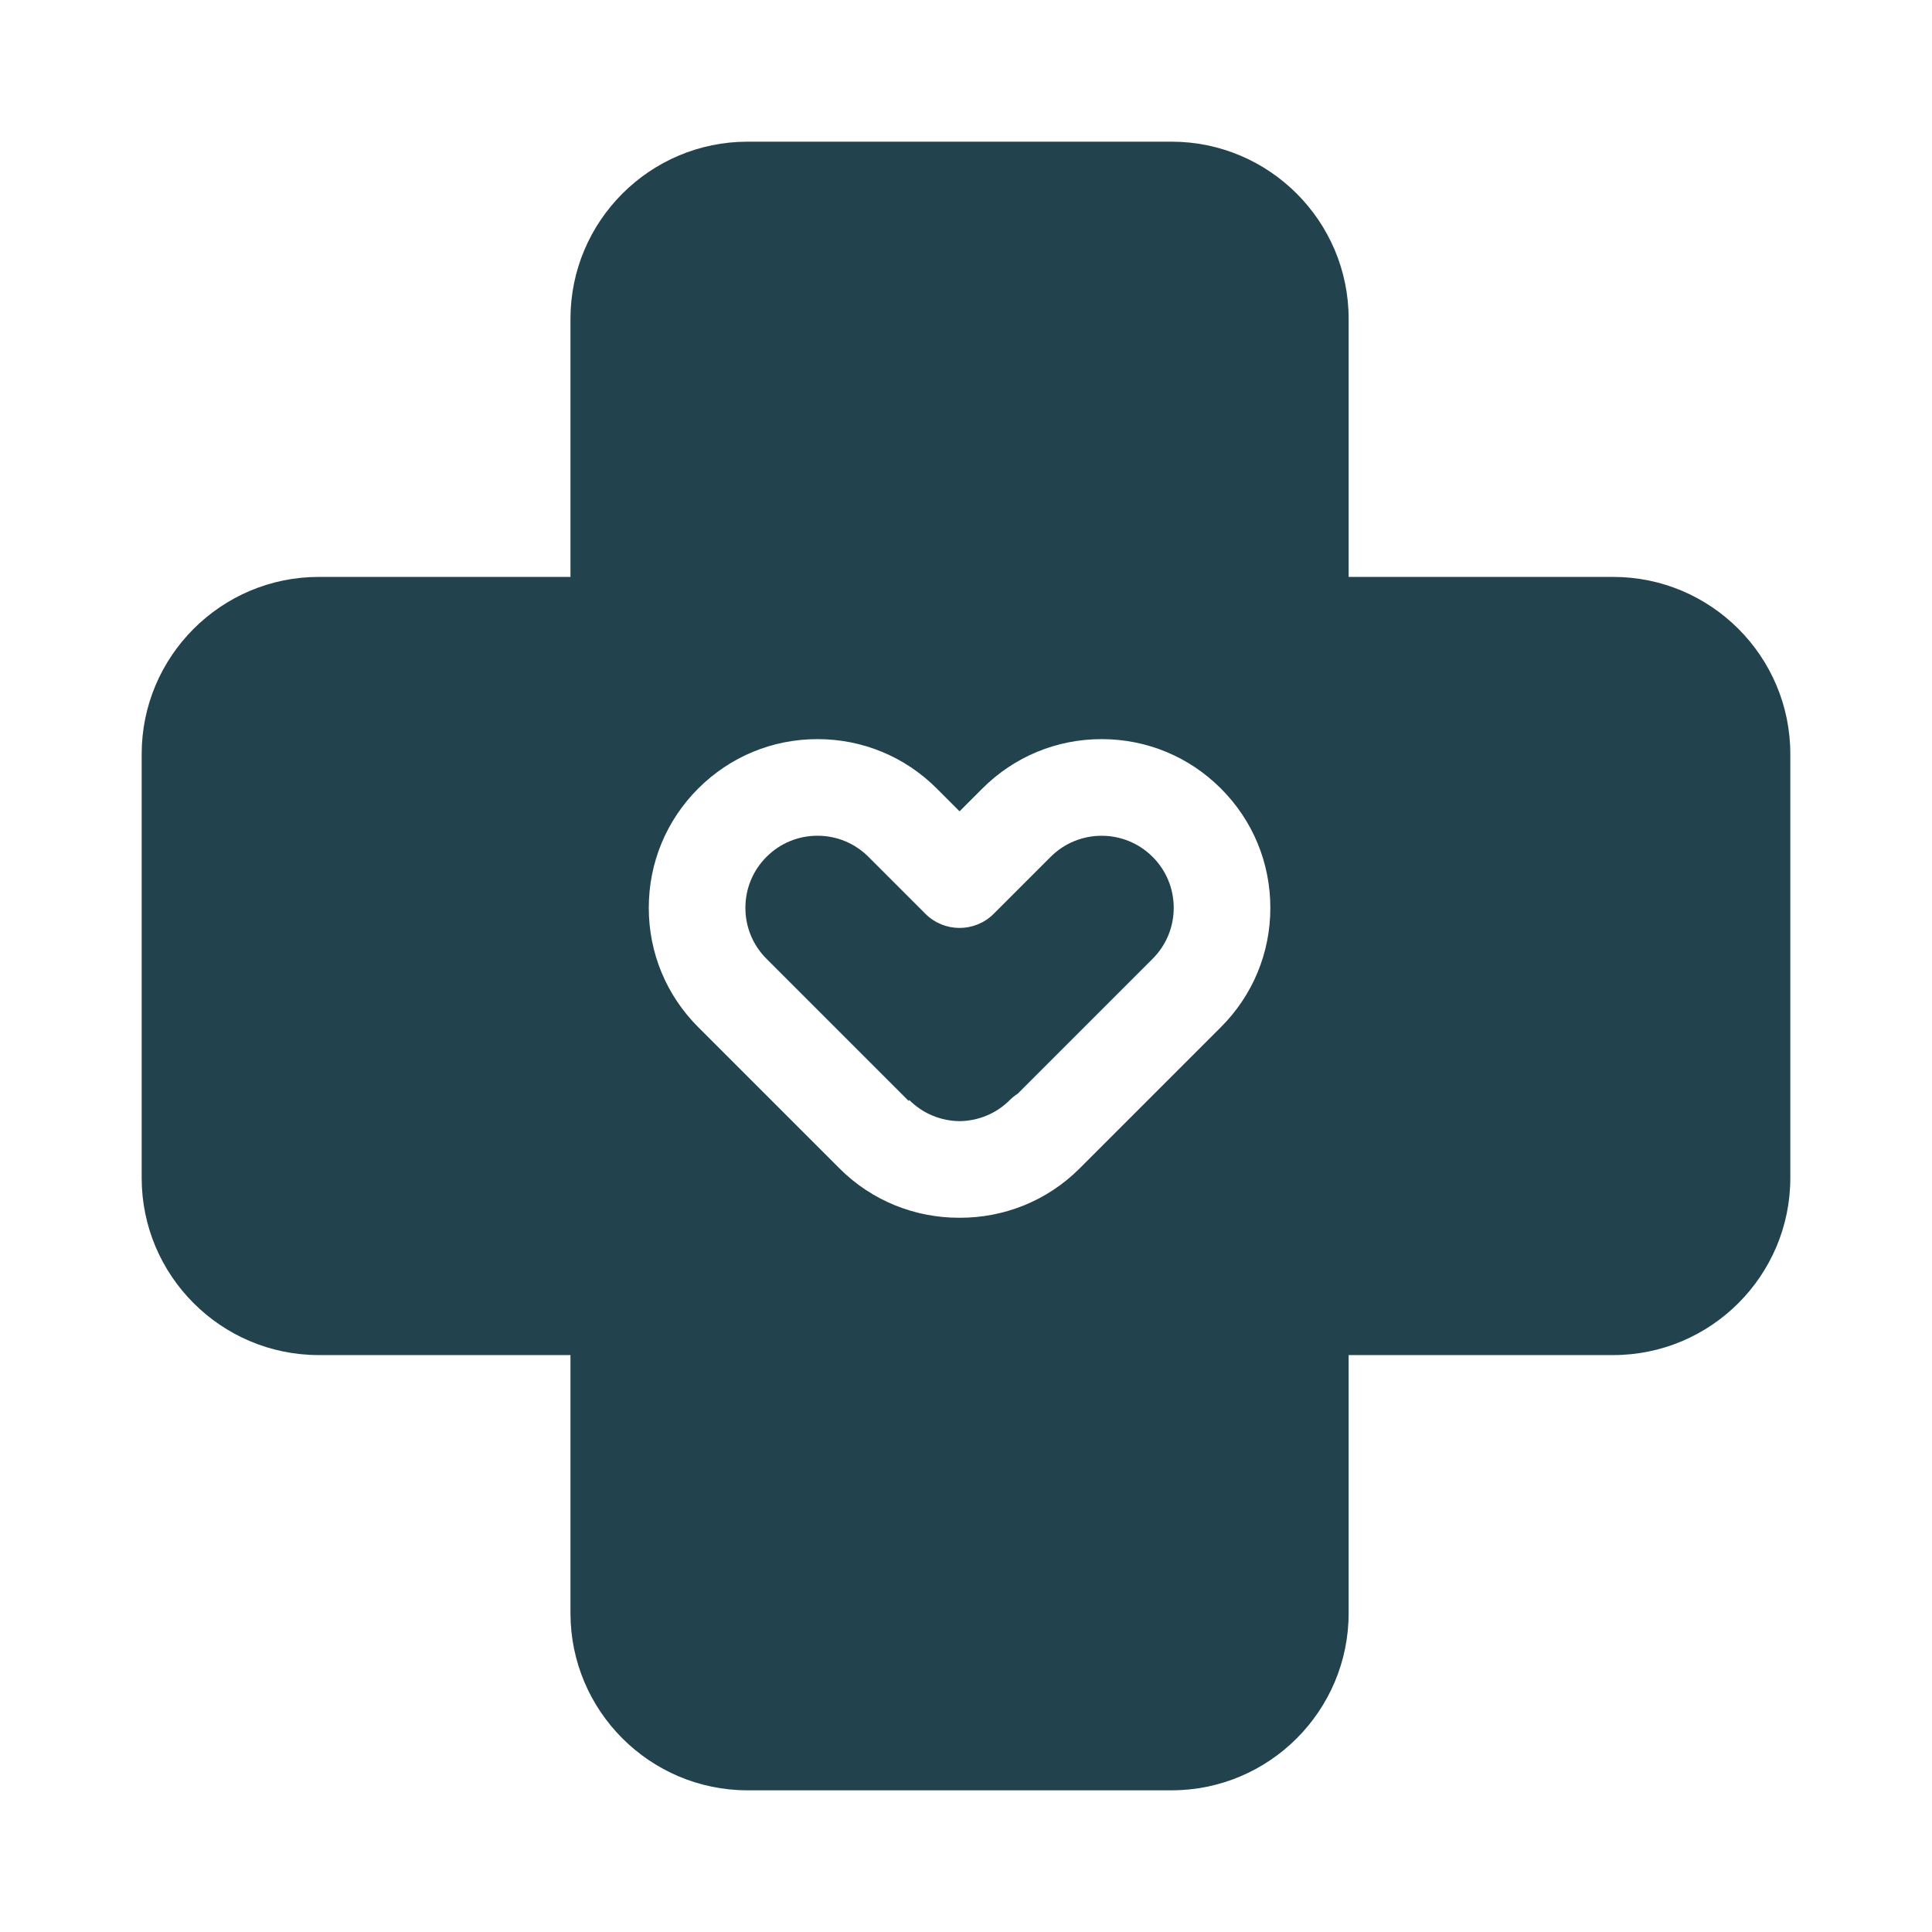 <svg xmlns="http://www.w3.org/2000/svg" fill="none" viewBox="0 0 600 600" height="600" width="600">
<g clip-path="url(#clip0_1372_89)">
<path fill="#22434D" d="M357.953 266.103C349.223 257.374 335.018 257.374 326.288 266.103L308.607 283.785C302.748 289.643 293.249 289.645 287.391 283.785L269.709 266.103C265.479 261.873 259.857 259.545 253.877 259.545C247.897 259.545 242.274 261.873 238.046 266.103C233.816 270.333 231.488 275.955 231.488 281.935C231.488 287.915 233.817 293.539 238.046 297.767L281.926 341.647C282.008 341.729 282.097 341.796 282.18 341.876L282.41 341.646C286.713 345.949 292.345 348.12 297.997 348.182C303.65 348.122 309.286 345.951 313.589 341.646C314.359 340.876 315.194 340.214 316.073 339.646L357.952 297.768C362.182 293.538 364.51 287.916 364.51 281.936C364.511 275.955 362.182 270.332 357.953 266.103Z"></path>
<path fill="#22434D" d="M501.001 179.166H418.833V98.998C418.833 68.673 394.16 44 363.834 44H232.164C201.838 44 177.166 68.673 177.166 98.998V179.166H98.998C68.672 179.166 44 203.839 44 234.164V365.833C44 396.159 68.672 420.831 98.998 420.831H177.166V501C177.166 531.326 201.838 555.998 232.164 555.998H363.834C394.159 555.998 418.832 531.325 418.832 501V420.832H501C531.326 420.832 555.998 396.159 555.998 365.834V234.164C556 203.839 531.327 179.166 501.001 179.166ZM379.17 318.984L335.29 362.863C325.075 373.078 311.659 378.183 298.242 378.183C298.161 378.183 298.081 378.178 298 378.177C297.919 378.177 297.839 378.183 297.758 378.183C284.341 378.183 270.925 373.077 260.711 362.863L216.831 318.984C206.935 309.088 201.485 295.931 201.485 281.935C201.485 267.939 206.935 254.783 216.831 244.886C226.727 234.99 239.883 229.54 253.879 229.54C267.874 229.54 281.031 234.99 290.927 244.886L298 251.96L305.073 244.887C314.969 234.991 328.126 229.541 342.122 229.541C356.117 229.541 369.274 234.991 379.17 244.887C389.066 254.783 394.516 267.94 394.516 281.936C394.516 295.932 389.065 309.088 379.17 318.984Z"></path>
</g>
<defs>
<clipPath id="clip0_1372_89">
<rect transform="translate(44 44)" fill="white" height="511.998" width="511.998"></rect>
</clipPath>
</defs>
</svg>
